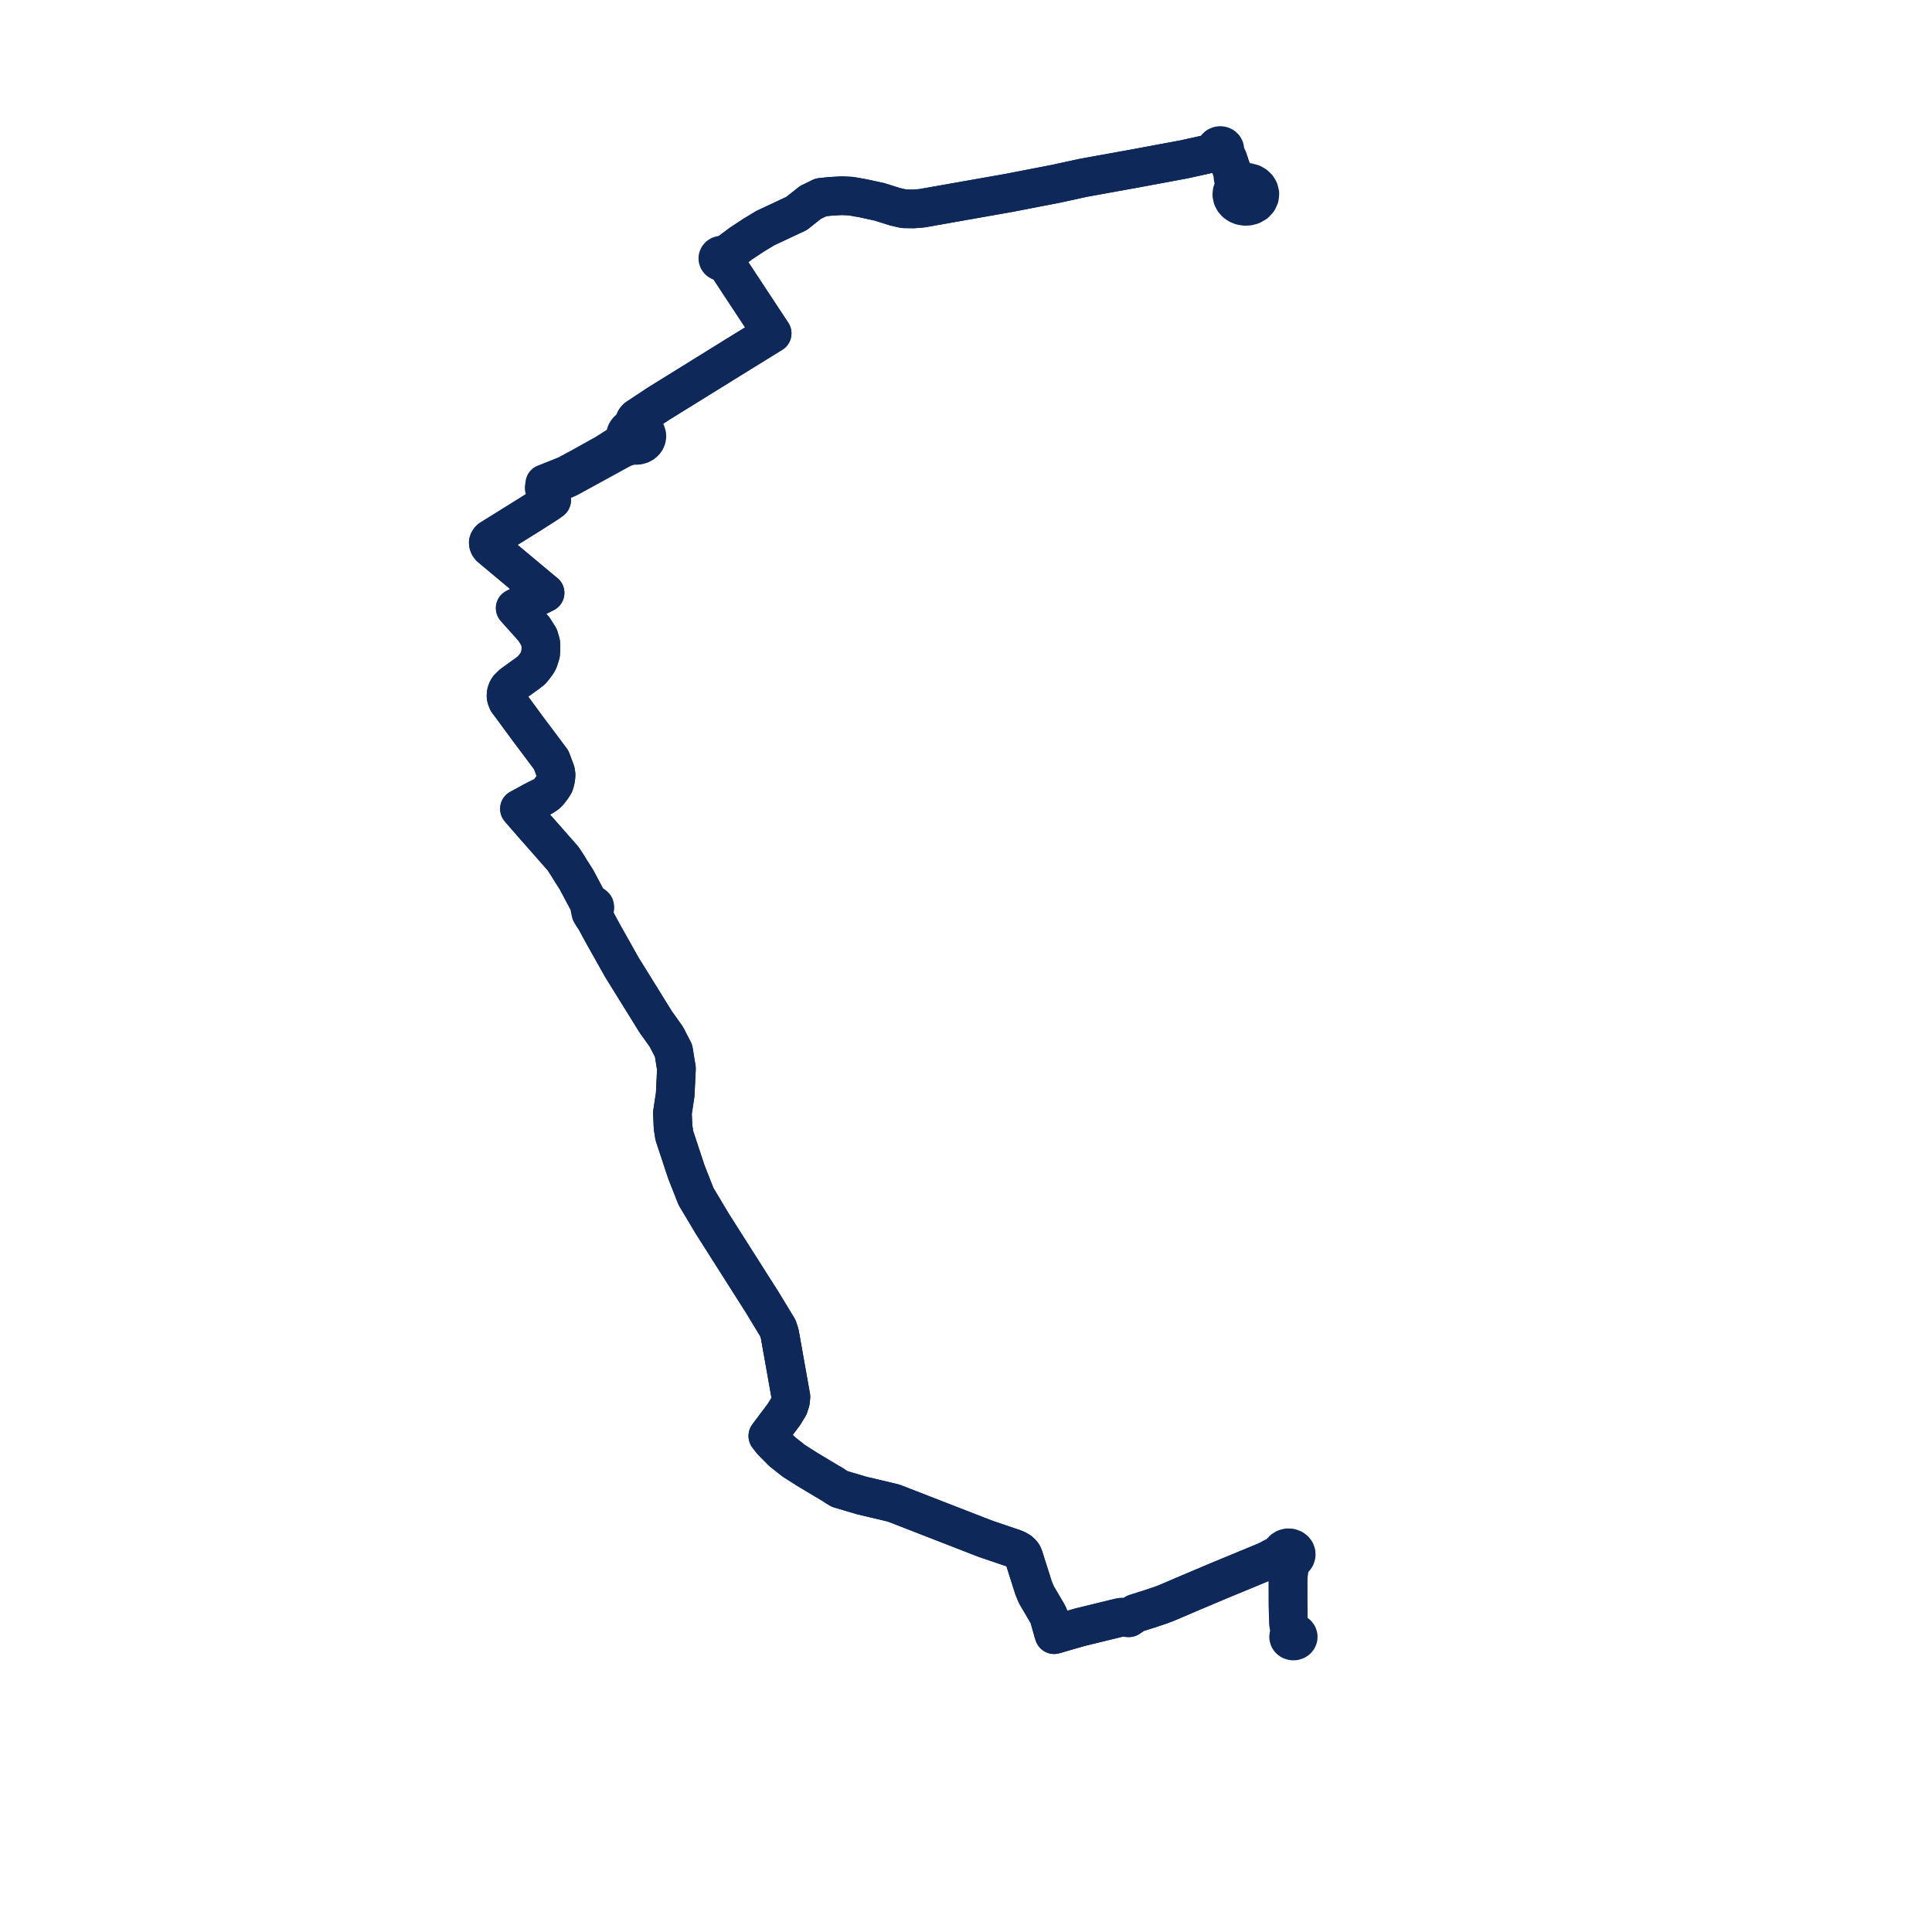     
<svg width="265.533" height="265.533" version="1.1"
     xmlns="http://www.w3.org/2000/svg">

  <title>Plan de ligne</title>
  <desc>Du 2022-01-03 au 9999-01-01</desc>

<path d='M 177.052 221.755 L 177.076 223.06 L 177.187 223.725 L 177.386 224.262 L 177.462 224.466 L 177.306 224.563 L 177.19 224.693 L 177.122 224.848 L 177.108 225.012 L 177.149 225.174 L 177.22 225.291 L 177.321 225.391 L 177.445 225.469 L 177.659 225.533 L 177.885 225.532 L 178.098 225.465 L 178.249 225.361 L 178.359 225.225 L 178.419 225.067 L 178.423 224.9 L 178.372 224.74 L 178.253 224.585 L 178.084 224.471 L 177.881 224.41 L 177.666 224.408 L 177.462 224.466 L 177.386 224.262 L 177.346 224.155 L 177.187 223.725 L 177.076 223.06 L 177.028 220.47 L 177.025 218.533 L 177.023 217.585 L 177.037 216.758 L 177.163 215.853 L 177.216 215.326 L 177.287 215.092 L 177.4 214.724 L 177.476 214.475 L 177.722 214.36 L 177.933 214.185 L 178.08 213.966 L 178.15 213.72 L 178.139 213.468 L 178.05 213.231 L 177.889 213.024 L 177.669 212.863 L 177.344 212.746 L 176.992 212.727 L 176.653 212.81 L 176.364 212.985 L 176.2 213.166 L 175.7 213.654 L 175.387 213.86 L 175.031 214.019 L 174.008 214.572 L 170.953 215.835 L 167.834 217.124 L 167.684 217.187 L 163.963 218.756 L 161.387 219.858 L 161.207 219.936 L 160.204 220.357 L 159.483 220.63 L 157.869 221.165 L 156.023 221.75 L 155.152 222.344 L 154.132 222.272 L 153.796 222.334 L 148.434 223.642 L 144.877 224.667 L 144.8 224.468 L 144.541 223.526 L 144.134 222.12 L 143.987 221.814 L 142.444 219.181 L 142.058 218.258 L 140.681 213.92 L 140.559 213.662 L 140.386 213.441 L 140.141 213.218 L 139.827 213.026 L 139.468 212.857 L 135.417 211.479 L 127.932 208.569 L 122.807 206.577 L 118.468 205.551 L 115.41 204.646 L 114.904 204.347 L 114.726 204.215 L 114.45 204.034 L 114.135 203.851 L 113.994 203.773 L 110.95 201.95 L 109.083 200.763 L 107.49 199.499 L 106.109 198.102 L 105.819 197.732 L 105.529 197.362 L 105.694 197.135 L 105.783 197.013 L 107.745 194.4 L 108.419 193.3 L 108.643 192.587 L 108.703 191.974 L 107.158 183.289 L 106.906 182.527 L 105.366 179.986 L 104.81 179.069 L 98.869 169.716 L 97.867 168.139 L 96.58 165.98 L 95.651 164.423 L 94.333 161.068 L 92.684 156.084 L 92.504 154.911 L 92.416 152.964 L 92.712 151.001 L 92.798 150.43 L 92.971 146.872 L 92.574 144.421 L 92.052 143.408 L 91.577 142.487 L 90.139 140.475 L 87.815 136.725 L 85.467 132.94 L 82.963 128.485 L 81.712 126.185 L 81.63 125.777 L 81.612 125.533 L 81.704 125.014 L 81.735 124.864 L 81.763 124.723 L 81.734 124.552 L 81.604 124.429 L 81.421 124.35 L 81.252 124.347 L 81.149 124.376 L 81.02 124.187 L 80.822 123.892 L 79.773 121.921 L 79.219 120.881 L 78.327 119.478 L 78.096 119.092 L 77.381 117.995 L 73.379 113.449 L 71.501 111.292 L 71.392 111.161 L 71.604 111.047 L 73.233 110.156 L 73.757 109.881 L 73.936 109.79 L 74.134 109.696 L 74.603 109.481 L 75.143 109.115 L 75.474 108.782 L 75.911 108.199 L 76.178 107.768 L 76.315 107.334 L 76.4 106.868 L 76.423 106.461 L 76.362 106.054 L 75.763 104.454 L 74.805 103.164 L 73.569 101.517 L 72.411 99.974 L 71.236 98.37 L 70.703 97.644 L 70.621 97.532 L 69.76 96.378 L 69.589 95.935 L 69.548 95.654 L 69.594 95.186 L 69.708 94.87 L 69.888 94.56 L 70.448 94.024 L 72.574 92.491 L 73.054 92.118 L 73.474 91.604 L 73.837 91.107 L 74.041 90.715 L 74.301 89.875 L 74.346 89.16 L 74.327 88.417 L 74.082 87.558 L 73.37 86.429 L 73.049 86.079 L 70.809 83.58 L 71.195 83.382 L 73.763 82.067 L 74.144 81.871 L 74.914 81.484 L 74.667 81.298 L 74.521 81.176 L 74.144 80.861 L 71.297 78.481 L 67.375 75.204 L 67.228 75.008 L 67.137 74.784 L 67.11 74.553 L 67.165 74.391 L 67.268 74.223 L 67.4 74.083 L 70.173 72.358 L 72.875 70.677 L 75.208 69.188 L 75.814 68.755 L 75.591 68.262 L 75.471 67.784 L 75.433 67.37 L 75.395 66.962 L 75.35 66.835 L 76.776 66.288 L 76.946 66.212 L 78.11 65.693 L 78.23 65.633 L 80.259 64.521 L 85.268 61.778 L 85.733 61.548 L 85.938 61.477 L 86.367 61.329 L 86.948 61.149 L 87.38 61.217 L 87.73 61.191 L 88.064 61.094 L 88.361 60.932 L 88.605 60.715 L 88.755 60.506 L 88.855 60.276 L 88.902 60.035 L 88.894 59.789 L 88.798 59.469 L 88.609 59.181 L 88.34 58.944 L 88.009 58.776 L 87.672 58.691 L 87.32 58.677 L 87.277 58.419 L 87.199 57.962 L 87.338 57.671 L 87.54 57.448 L 88.497 56.814 L 90.467 55.509 L 92.146 54.468 L 99.641 49.823 L 101.791 48.49 L 105.854 45.985 L 106.124 45.819 L 105.751 45.253 L 100.024 36.561 L 99.823 36.332 L 99.556 36.015 L 99.465 35.907 L 99.589 35.816 L 99.675 35.698 L 99.715 35.563 L 99.707 35.424 L 99.649 35.293 L 99.549 35.183 L 99.649 35.107 L 100.097 34.77 L 100.739 34.292 L 101.909 33.421 L 103.417 32.429 L 103.614 32.3 L 104.203 31.944 L 105.19 31.347 L 109.492 29.331 L 111.383 27.828 L 112.831 27.12 L 114.172 26.982 L 115.374 26.916 L 115.692 26.898 L 116.954 26.956 L 118.612 27.25 L 120.892 27.747 L 123.017 28.416 L 124.233 28.696 L 125.571 28.713 L 126.678 28.627 L 131.657 27.747 L 133.047 27.501 L 138.704 26.504 L 141.287 26.003 L 145.121 25.26 L 148.943 24.429 L 155.813 23.188 L 162.753 21.898 L 165.015 21.397 L 166.157 21.144 L 166.469 21.048 L 166.876 20.88 L 167.134 20.774 L 167.239 20.91 L 167.386 21.013 L 167.562 21.073 L 167.752 21.086 L 167.936 21.05 L 168.101 20.969 L 168.261 21.154 L 168.49 21.417 L 168.627 21.593 L 168.722 21.763 L 168.962 22.439 L 169.404 23.683 L 169.461 24.332 L 169.547 24.827 L 169.555 24.857 L 169.629 25.318 L 169.702 25.691 L 169.475 26.016 L 169.34 26.377 L 169.304 26.783 L 169.384 27.183 L 169.575 27.555 L 169.858 27.871 L 170.221 28.118 L 170.642 28.285 L 171.111 28.36 L 171.587 28.335 L 172.042 28.209 L 172.523 27.935 L 172.888 27.549 L 173.105 27.088 L 173.153 26.593 L 173.028 26.107 L 172.812 25.756 L 172.505 25.459 L 172.125 25.233 L 171.515 25.062 L 170.873 25.072 L 170.177 24.521 L 169.765 24.201 L 169.404 23.683 L 168.903 22.272' fill='transparent' stroke='#0d2859' stroke-linecap='round' stroke-linejoin='round' stroke-width='5.311'/><path d='M 168.907 22.283 L 168.722 21.763 L 168.627 21.593 L 168.49 21.417 L 168.261 21.154 L 168.101 20.969 L 168.228 20.851 L 168.309 20.706 L 168.338 20.548 L 168.312 20.388 L 168.226 20.235 L 168.089 20.111 L 167.915 20.03 L 167.72 20 L 167.524 20.023 L 167.331 20.106 L 167.182 20.24 L 167.094 20.41 L 167.077 20.595 L 167.134 20.774 L 166.876 20.88 L 166.469 21.048 L 166.157 21.144 L 162.753 21.898 L 155.813 23.188 L 148.943 24.429 L 145.121 25.26 L 141.287 26.003 L 139.943 26.263 L 138.704 26.504 L 131.657 27.747 L 126.678 28.627 L 125.571 28.713 L 124.233 28.696 L 123.017 28.416 L 120.892 27.747 L 118.612 27.25 L 116.954 26.956 L 115.692 26.898 L 114.172 26.982 L 112.831 27.12 L 111.383 27.828 L 109.492 29.331 L 105.19 31.347 L 104.203 31.944 L 103.614 32.3 L 103.417 32.429 L 101.909 33.421 L 100.097 34.77 L 99.649 35.107 L 99.549 35.183 L 99.415 35.105 L 99.26 35.066 L 99.098 35.068 L 98.945 35.112 L 98.814 35.194 L 98.718 35.306 L 98.666 35.438 L 98.662 35.577 L 98.708 35.711 L 98.798 35.827 L 98.942 35.922 L 99.115 35.969 L 99.296 35.964 L 99.465 35.907 L 99.556 36.015 L 99.823 36.332 L 100.024 36.561 L 100.226 36.868 L 103.947 42.515 L 106.124 45.819 L 105.854 45.985 L 104.588 46.766 L 101.791 48.49 L 95.7 52.266 L 90.467 55.509 L 88.497 56.814 L 87.54 57.448 L 87.338 57.671 L 87.199 57.962 L 87.32 58.677 L 86.992 58.731 L 86.685 58.846 L 86.417 59.018 L 86.217 59.218 L 86.069 59.448 L 85.979 59.7 L 85.951 59.962 L 85.968 60.135 L 86.012 60.305 L 85.258 61.04 L 84.573 61.474 L 83.156 62.371 L 79.881 64.188 L 78.079 65.166 L 77.972 65.234 L 74.87 66.473 L 74.826 66.797 L 74.789 67.054 L 75.129 67.661 L 75.23 67.842 L 75.591 68.262 L 75.814 68.755 L 75.208 69.188 L 72.875 70.677 L 67.4 74.083 L 67.268 74.223 L 67.165 74.391 L 67.11 74.553 L 67.137 74.784 L 67.228 75.008 L 67.375 75.204 L 69.135 76.674 L 74.144 80.861 L 74.521 81.176 L 74.667 81.298 L 74.914 81.484 L 74.144 81.871 L 73.763 82.067 L 70.809 83.58 L 71.36 84.194 L 73.049 86.079 L 73.37 86.429 L 74.082 87.558 L 74.327 88.417 L 74.346 89.16 L 74.301 89.875 L 74.041 90.715 L 73.837 91.107 L 73.474 91.604 L 73.054 92.118 L 72.574 92.491 L 70.448 94.024 L 69.888 94.56 L 69.708 94.87 L 69.594 95.186 L 69.548 95.654 L 69.589 95.935 L 69.76 96.378 L 70.621 97.532 L 70.703 97.644 L 72.411 99.974 L 73.569 101.517 L 74.805 103.164 L 75.763 104.454 L 76.362 106.054 L 76.423 106.461 L 76.4 106.868 L 76.315 107.334 L 76.178 107.768 L 75.911 108.199 L 75.474 108.782 L 75.143 109.115 L 74.603 109.481 L 74.134 109.696 L 73.936 109.79 L 73.757 109.881 L 73.233 110.156 L 71.604 111.047 L 71.392 111.161 L 71.501 111.292 L 73.125 113.157 L 73.379 113.449 L 77.381 117.995 L 78.096 119.092 L 78.327 119.478 L 79.219 120.881 L 80.822 123.892 L 81.02 124.187 L 81.149 124.376 L 81.106 124.524 L 81.089 124.923 L 81.205 125.452 L 81.523 125.976 L 81.712 126.185 L 82.963 128.485 L 84.191 130.669 L 85.467 132.94 L 90.139 140.475 L 91.577 142.487 L 92.052 143.408 L 92.574 144.421 L 92.971 146.872 L 92.798 150.43 L 92.712 151.001 L 92.416 152.964 L 92.504 154.911 L 92.684 156.084 L 94.333 161.068 L 95.651 164.423 L 96.58 165.98 L 97.867 168.139 L 101.271 173.498 L 104.81 179.069 L 105.366 179.986 L 106.906 182.527 L 107.158 183.289 L 108.703 191.974 L 108.643 192.587 L 108.419 193.3 L 107.745 194.4 L 105.783 197.013 L 105.694 197.135 L 105.529 197.362 L 105.819 197.732 L 106.109 198.102 L 107.49 199.499 L 109.083 200.763 L 110.95 201.95 L 113.994 203.773 L 114.135 203.851 L 114.45 204.034 L 114.726 204.215 L 114.904 204.347 L 115.41 204.646 L 118.468 205.551 L 122.807 206.577 L 135.417 211.479 L 139.468 212.857 L 139.827 213.026 L 140.141 213.218 L 140.386 213.441 L 140.559 213.662 L 140.681 213.92 L 141.55 216.656 L 142.058 218.258 L 142.444 219.181 L 143.987 221.814 L 144.134 222.12 L 144.541 223.526 L 144.8 224.468 L 144.877 224.667 L 148.434 223.642 L 153.796 222.334 L 154.132 222.272 L 155.152 222.344 L 156.023 221.75 L 157.869 221.165 L 159.483 220.63 L 160.204 220.357 L 161.207 219.936 L 161.387 219.858 L 163.963 218.756 L 167.684 217.187 L 167.834 217.124 L 174.008 214.572 L 175.165 214.31 L 175.417 214.226 L 175.69 214.166 L 175.92 214.188 L 176.17 214.287 L 176.563 214.403 L 176.638 214.438 L 176.819 215.178 L 176.863 215.858 L 177.037 216.758 L 177.023 217.585 L 177.025 218.385 L 177.028 220.47 L 177.051 221.709' fill='transparent' stroke='#0d2859' stroke-linecap='round' stroke-linejoin='round' stroke-width='5.311'/>
</svg>
